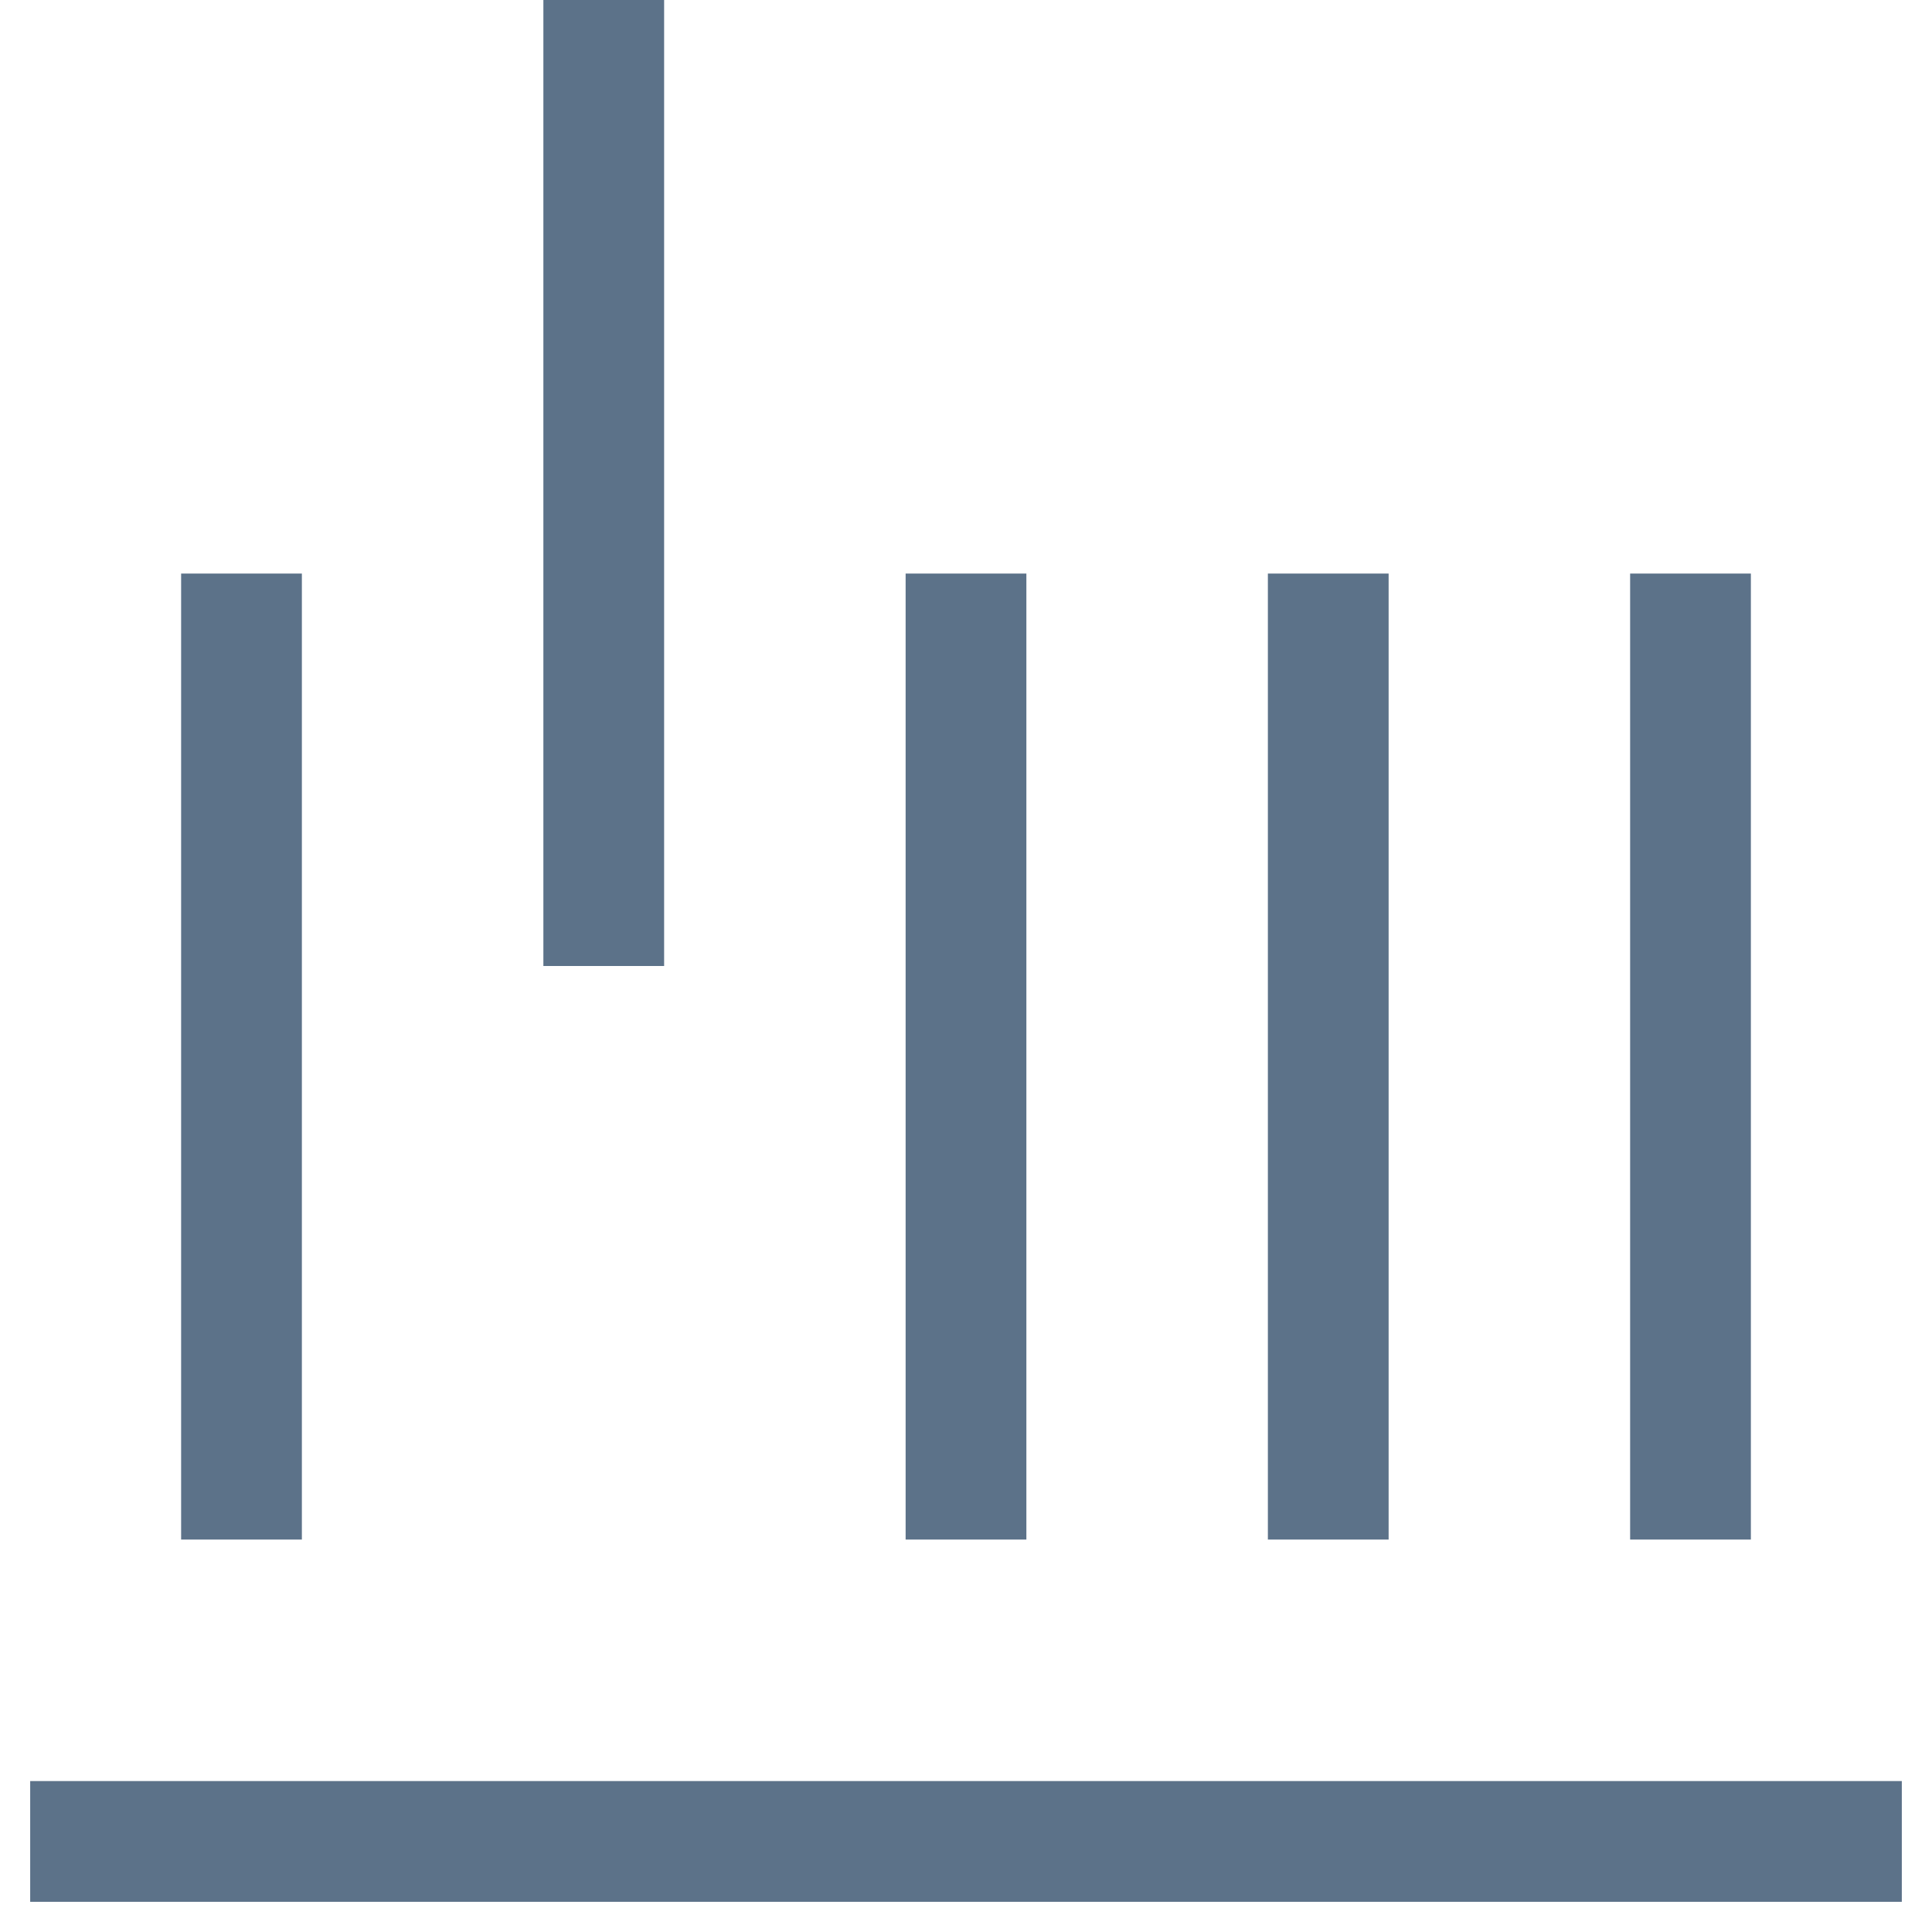 <svg width="32" height="32" viewBox="0 0 32 32" fill="none" xmlns="http://www.w3.org/2000/svg">
<path d="M4 9.5V25.5" stroke="#5C7289" stroke-width="2"/>
<path d="M10 0V16" stroke="#5C7289" stroke-width="2"/>
<path d="M16 9.5V25.5" stroke="#5C7289" stroke-width="2"/>
<path d="M22 9.5V25.5" stroke="#5C7289" stroke-width="2"/>
<path d="M28 9.5V25.5" stroke="#5C7289" stroke-width="2"/>
<path d="M1.5 30.5H30.5" stroke="#5C7289" stroke-width="2" stroke-linecap="square"/>
</svg>
